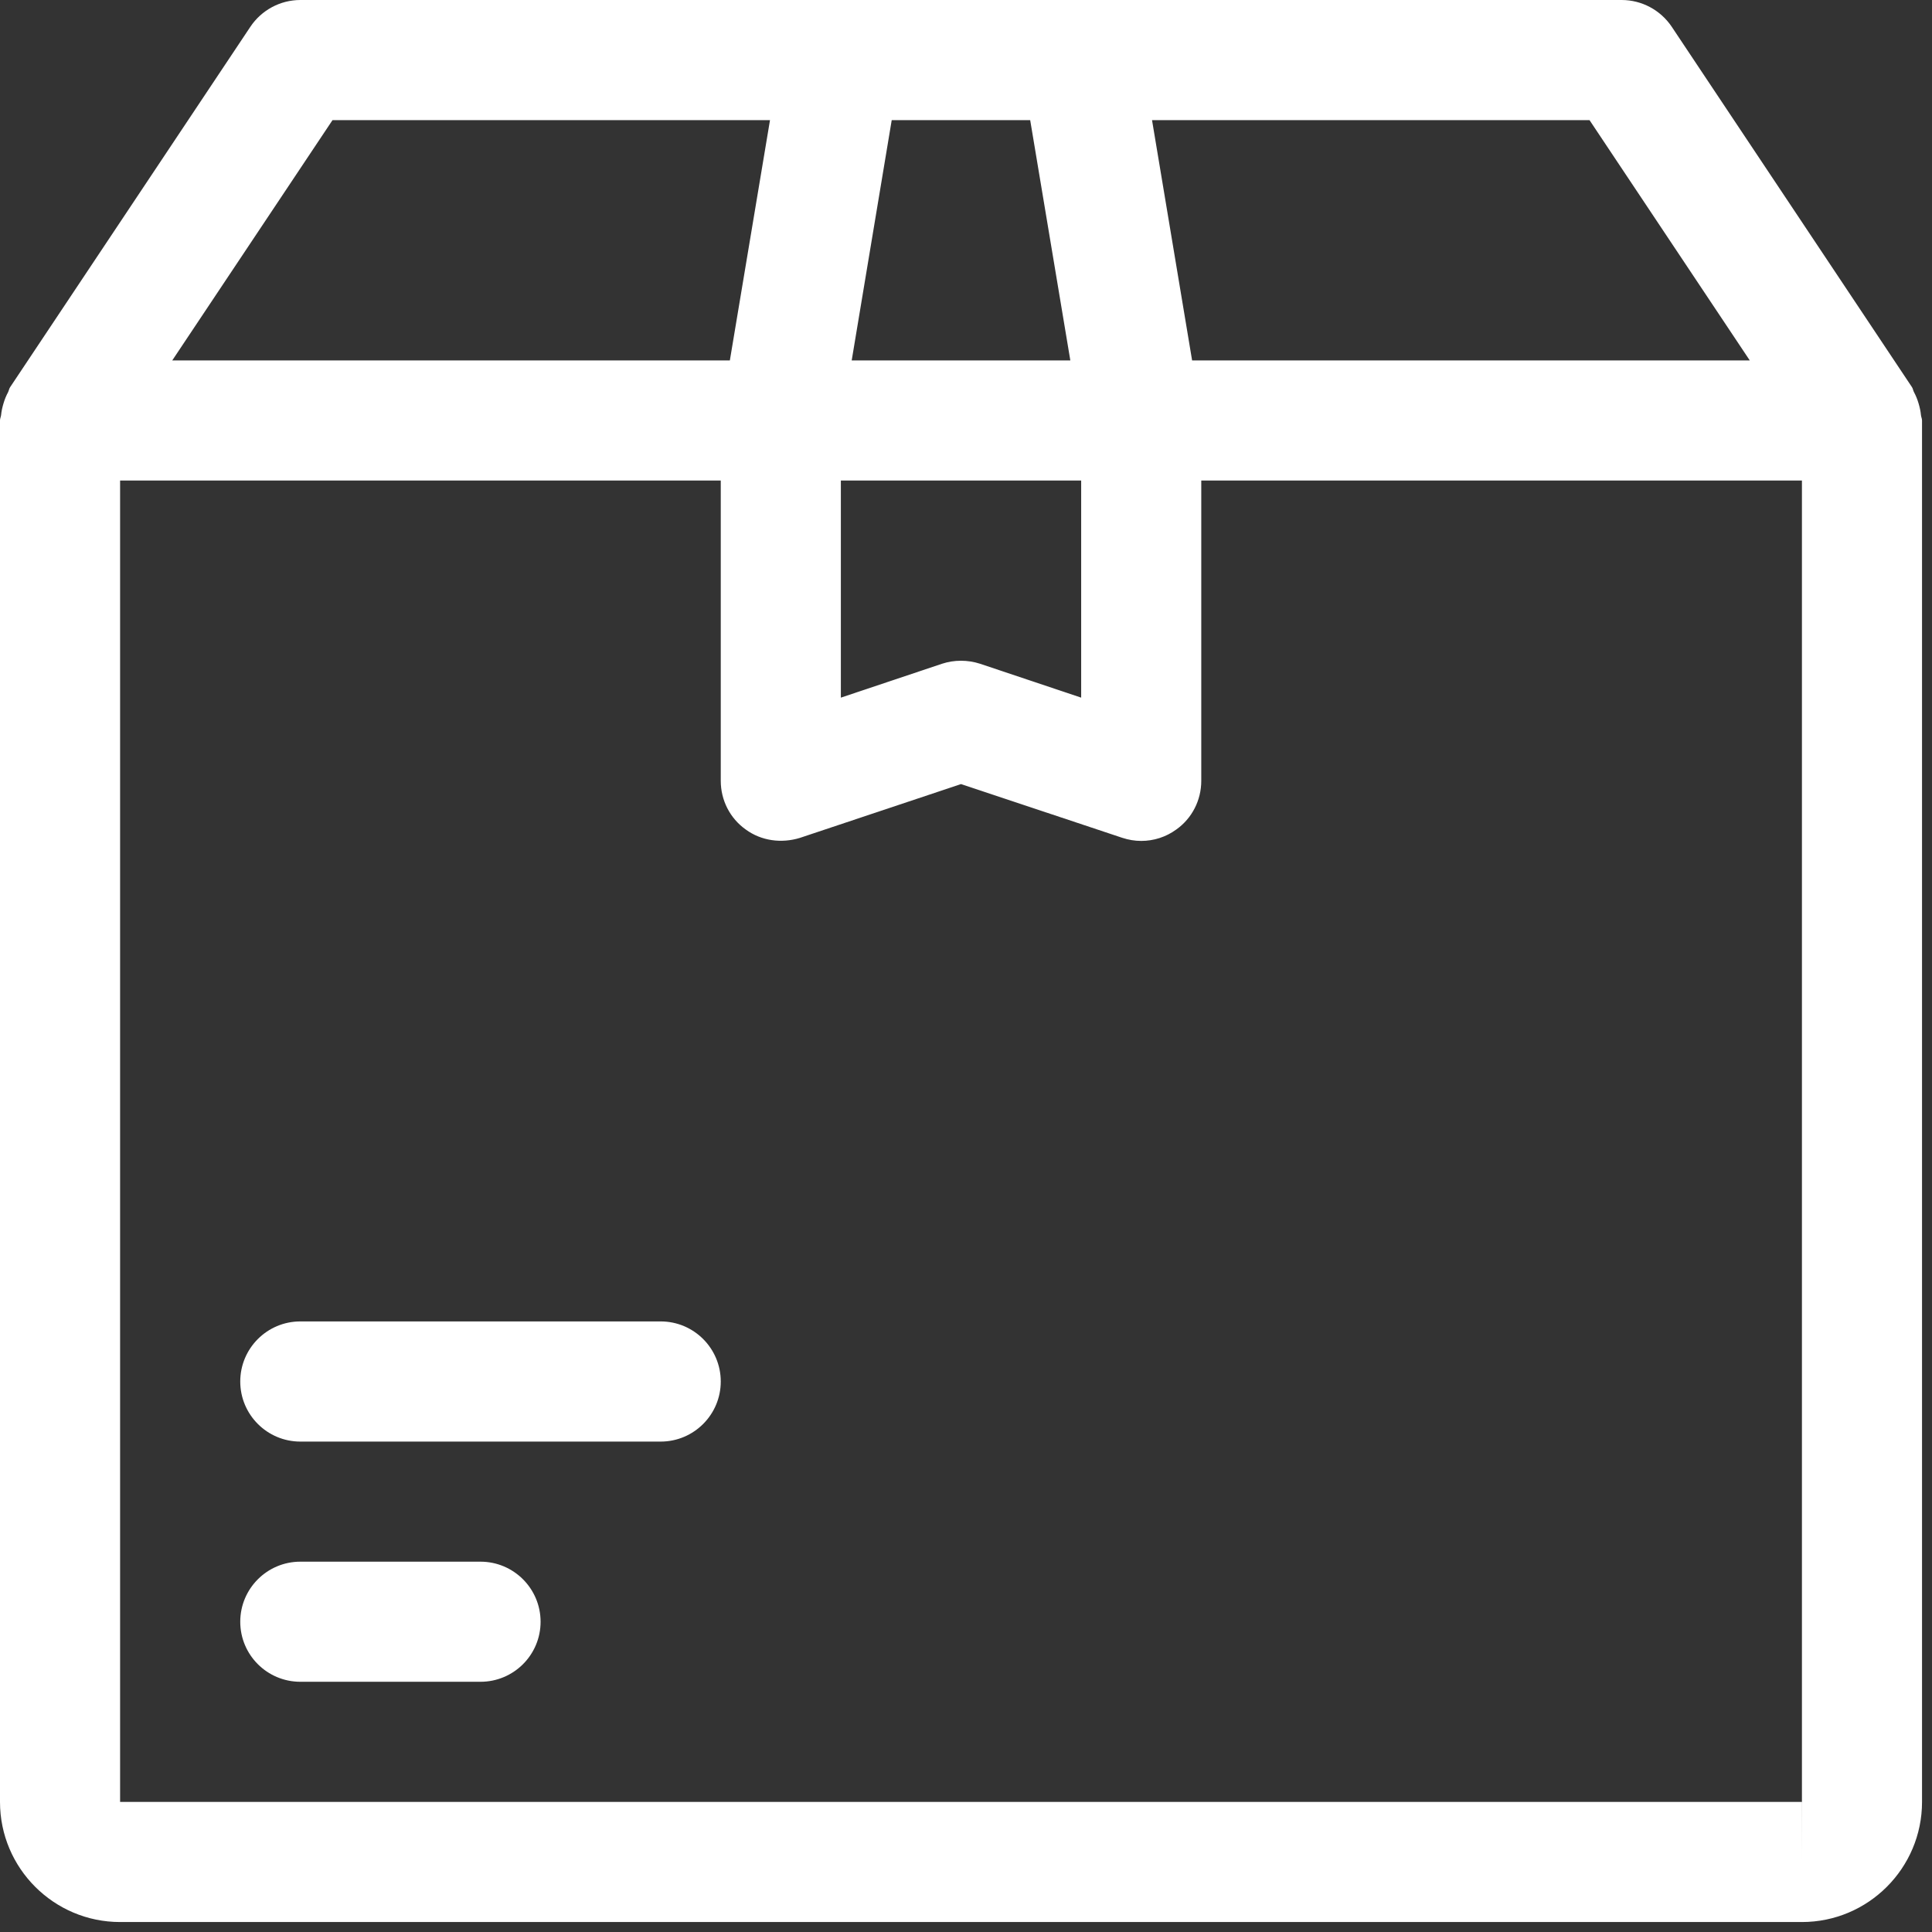 <svg width="31" height="31" viewBox="0 0 31 31" fill="none" xmlns="http://www.w3.org/2000/svg">
<rect x="0" y="0" width="31" height="31" fill="#333333" stroke="none"/>
<path d="M30.823 6.662C30.817 6.596 30.803 6.535 30.784 6.471C30.765 6.407 30.742 6.35 30.711 6.292C30.697 6.267 30.695 6.236 30.678 6.211L26.823 0.428C26.644 0.162 26.343 0 26.021 0H4.819C4.497 0 4.196 0.162 4.017 0.43L0.162 6.213C0.145 6.238 0.143 6.267 0.129 6.294C0.098 6.352 0.075 6.409 0.056 6.473C0.037 6.537 0.023 6.598 0.017 6.664C0.013 6.691 0 6.716 0 6.747V28.913C0 29.977 0.865 30.84 1.927 30.84H28.913C29.975 30.84 30.84 29.977 30.84 28.913V6.747C30.84 6.716 30.826 6.691 30.823 6.662ZM25.505 1.928L28.076 5.783H19.128L18.485 1.928H25.505ZM14.308 1.928H16.53L17.174 5.783H13.666L14.308 1.928ZM13.492 7.71H17.348V11.194L15.725 10.65C15.526 10.586 15.312 10.586 15.116 10.65L13.492 11.194V7.71ZM5.335 1.928H12.355L11.711 5.783H2.764L5.335 1.928ZM28.913 29.877V28.913H1.927V7.71H11.565V12.529C11.565 12.84 11.713 13.131 11.966 13.31C12.216 13.493 12.538 13.535 12.833 13.445L15.42 12.581L18.007 13.443C18.107 13.476 18.209 13.493 18.311 13.493C18.512 13.493 18.708 13.431 18.874 13.31C19.127 13.131 19.275 12.84 19.275 12.529V7.71H28.913V28.913C28.913 28.913 28.913 28.913 28.914 28.913L28.913 29.877Z" fill="white"/>
<path d="M10.601 21.203H4.819C4.287 21.203 3.855 21.635 3.855 22.167C3.855 22.699 4.287 23.131 4.819 23.131H10.601C11.133 23.131 11.565 22.699 11.565 22.167C11.565 21.635 11.133 21.203 10.601 21.203Z" fill="white"/>
<path d="M7.71 25.058H4.819C4.287 25.058 3.855 25.49 3.855 26.022C3.855 26.554 4.287 26.985 4.819 26.985H7.71C8.242 26.985 8.674 26.554 8.674 26.022C8.674 25.49 8.242 25.058 7.71 25.058Z" fill="white"/>
</svg>
